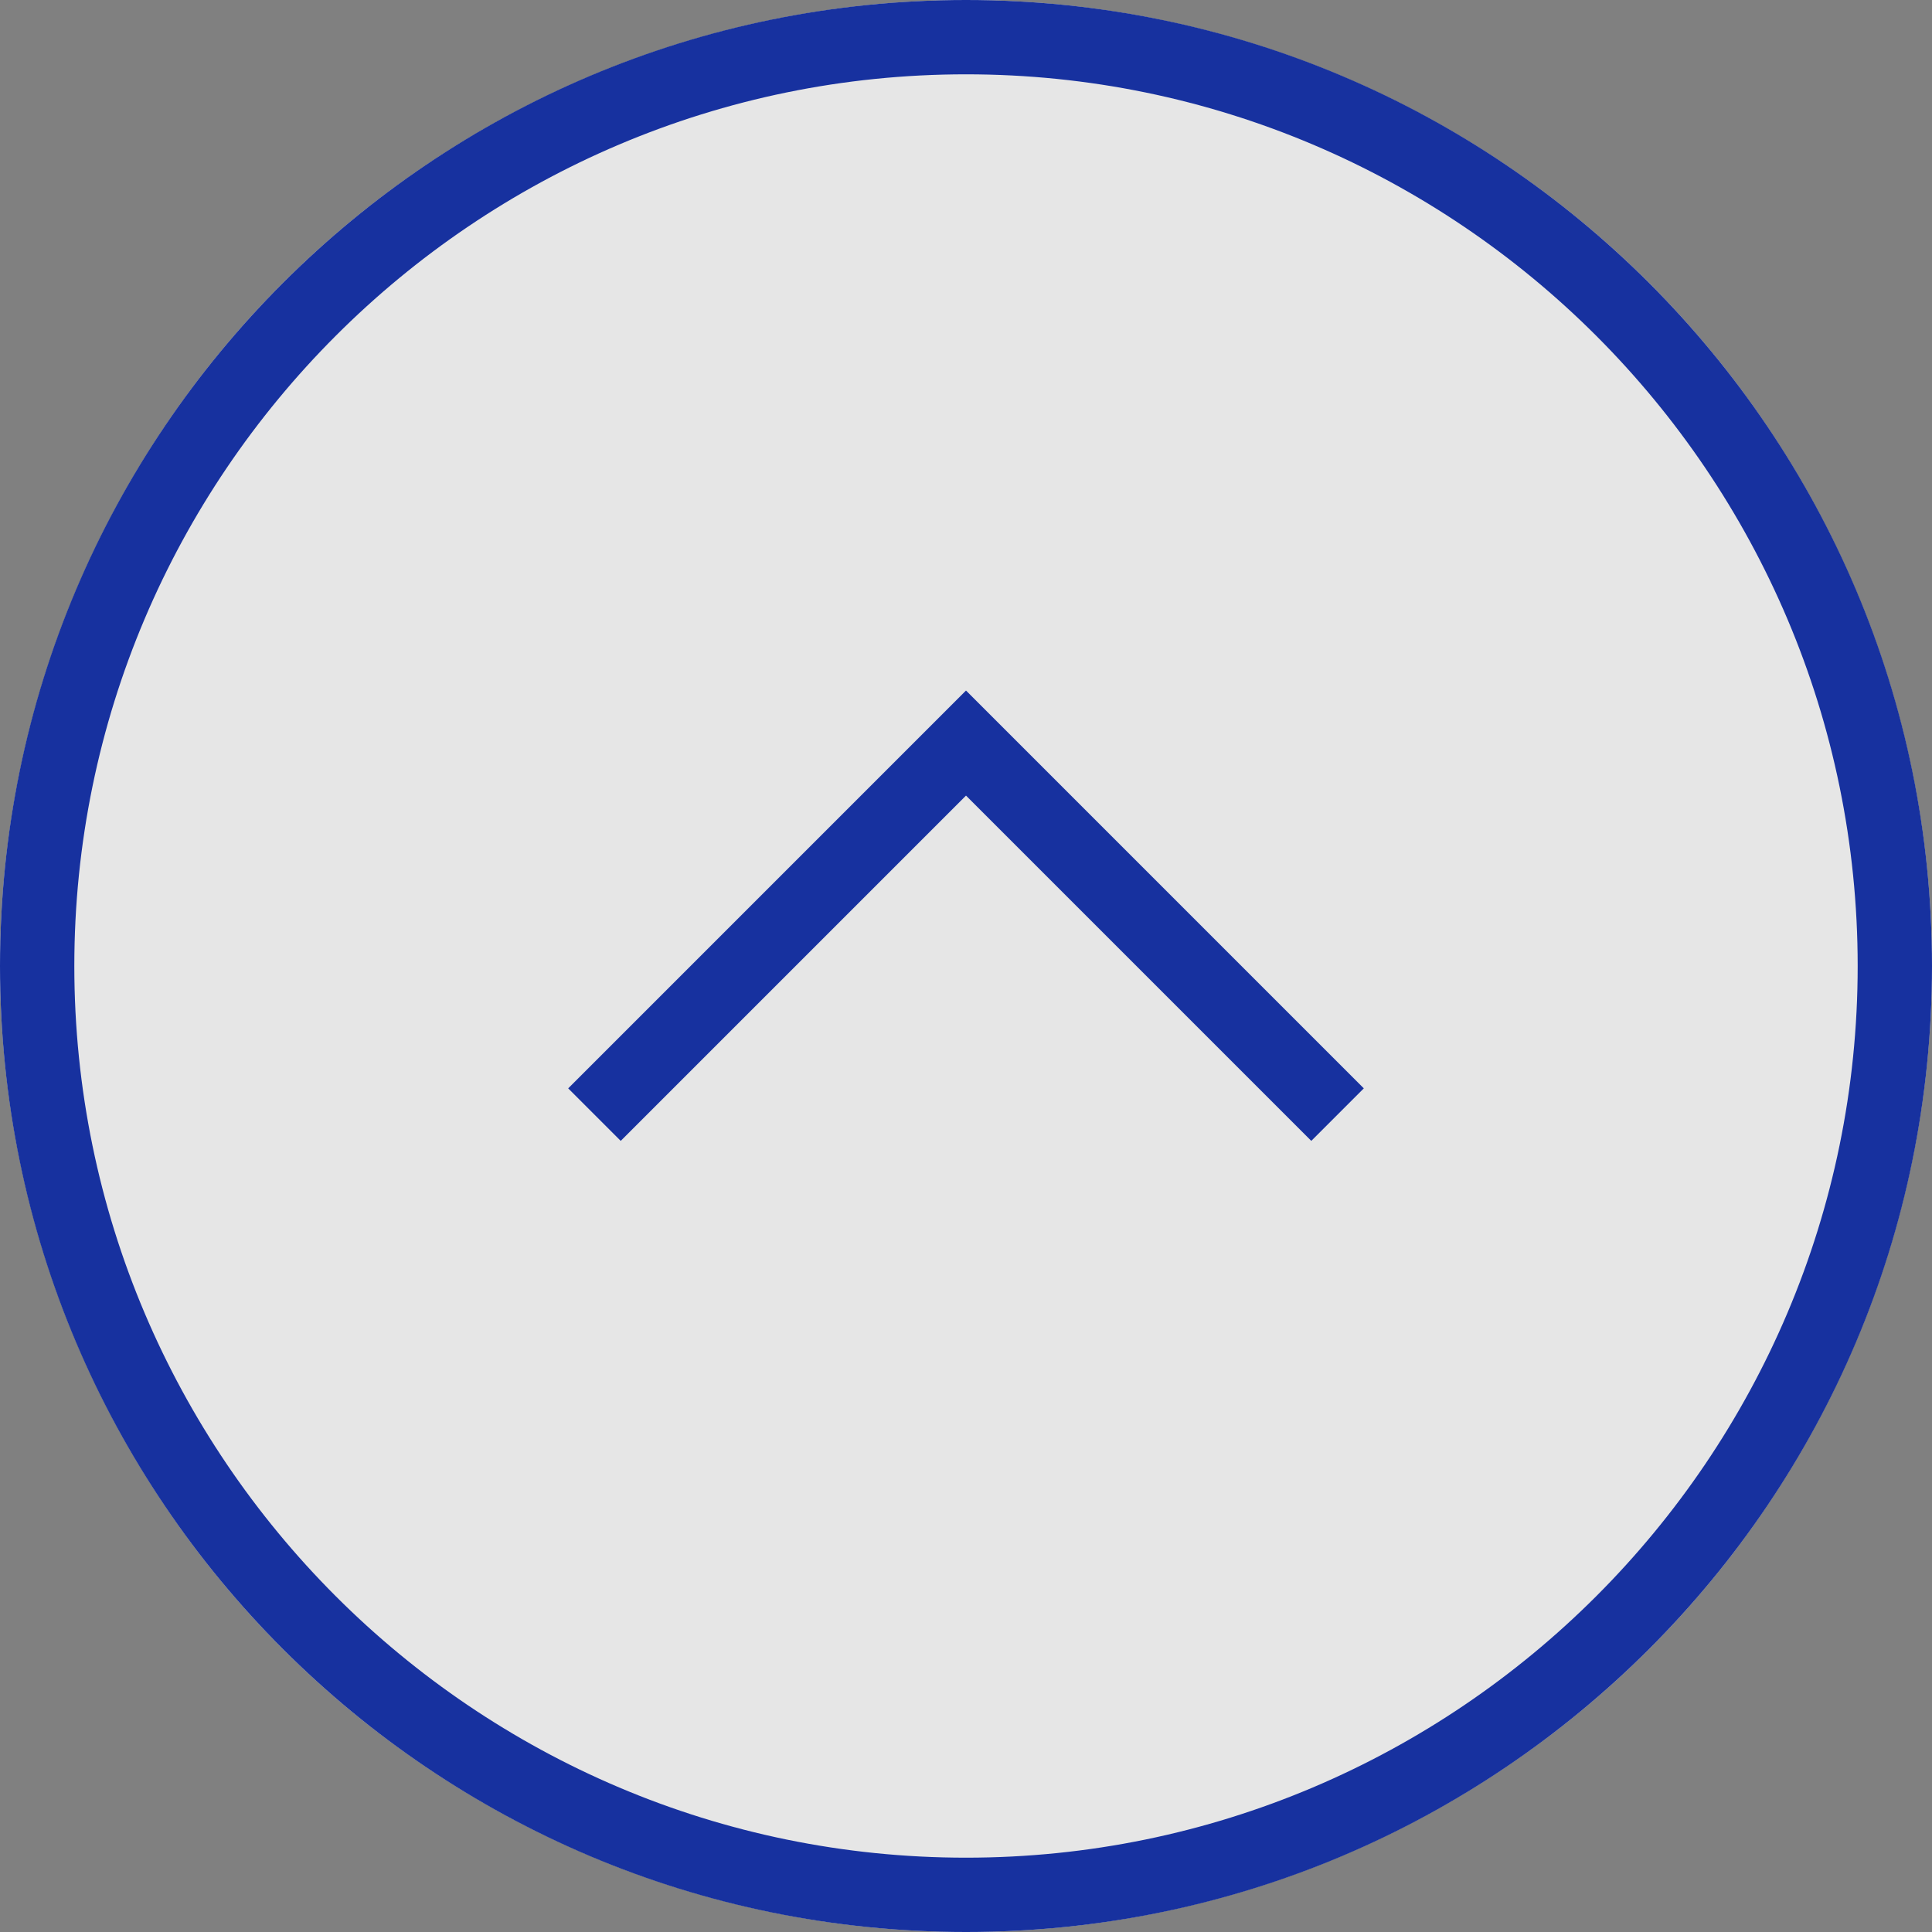 <?xml version="1.0" encoding="UTF-8"?>
<svg xmlns="http://www.w3.org/2000/svg" width="60" height="60" viewBox="0 0 60 60">
  <rect x="0" y="0" width="60" height="60" fill="#808080" stroke="none"/>
  <defs>
    <style>
      .cls-1 {
        fill: #17319f;
      }

      .cls-2 {
        fill: #fff;
        opacity: .8;
      }
    </style>
  </defs>
  <g id="_イヤー_2" data-name="レイヤー 2">
    <circle class="cls-2" cx="30" cy="30" r="30"/>
  </g>
  <g id="_イヤー_1" data-name="レイヤー 1">
    <g id="half-arrow-up-circle-7">
      <path class="cls-1" d="M30,0C13.431,0,0,13.431,0,30s13.431,30,30,30,30-13.431,30-30S46.569,0,30,0Zm0,57.692c-15.27,0-27.692-12.422-27.692-27.692S14.73,2.308,30,2.308s27.692,12.422,27.692,27.692-12.422,27.692-27.692,27.692Z"/>
      <polygon class="cls-1" points="17.646 33.8 19.277 35.431 30 24.708 40.723 35.431 42.354 33.8 30 21.445 17.646 33.8"/>
    </g>
  </g>
</svg>